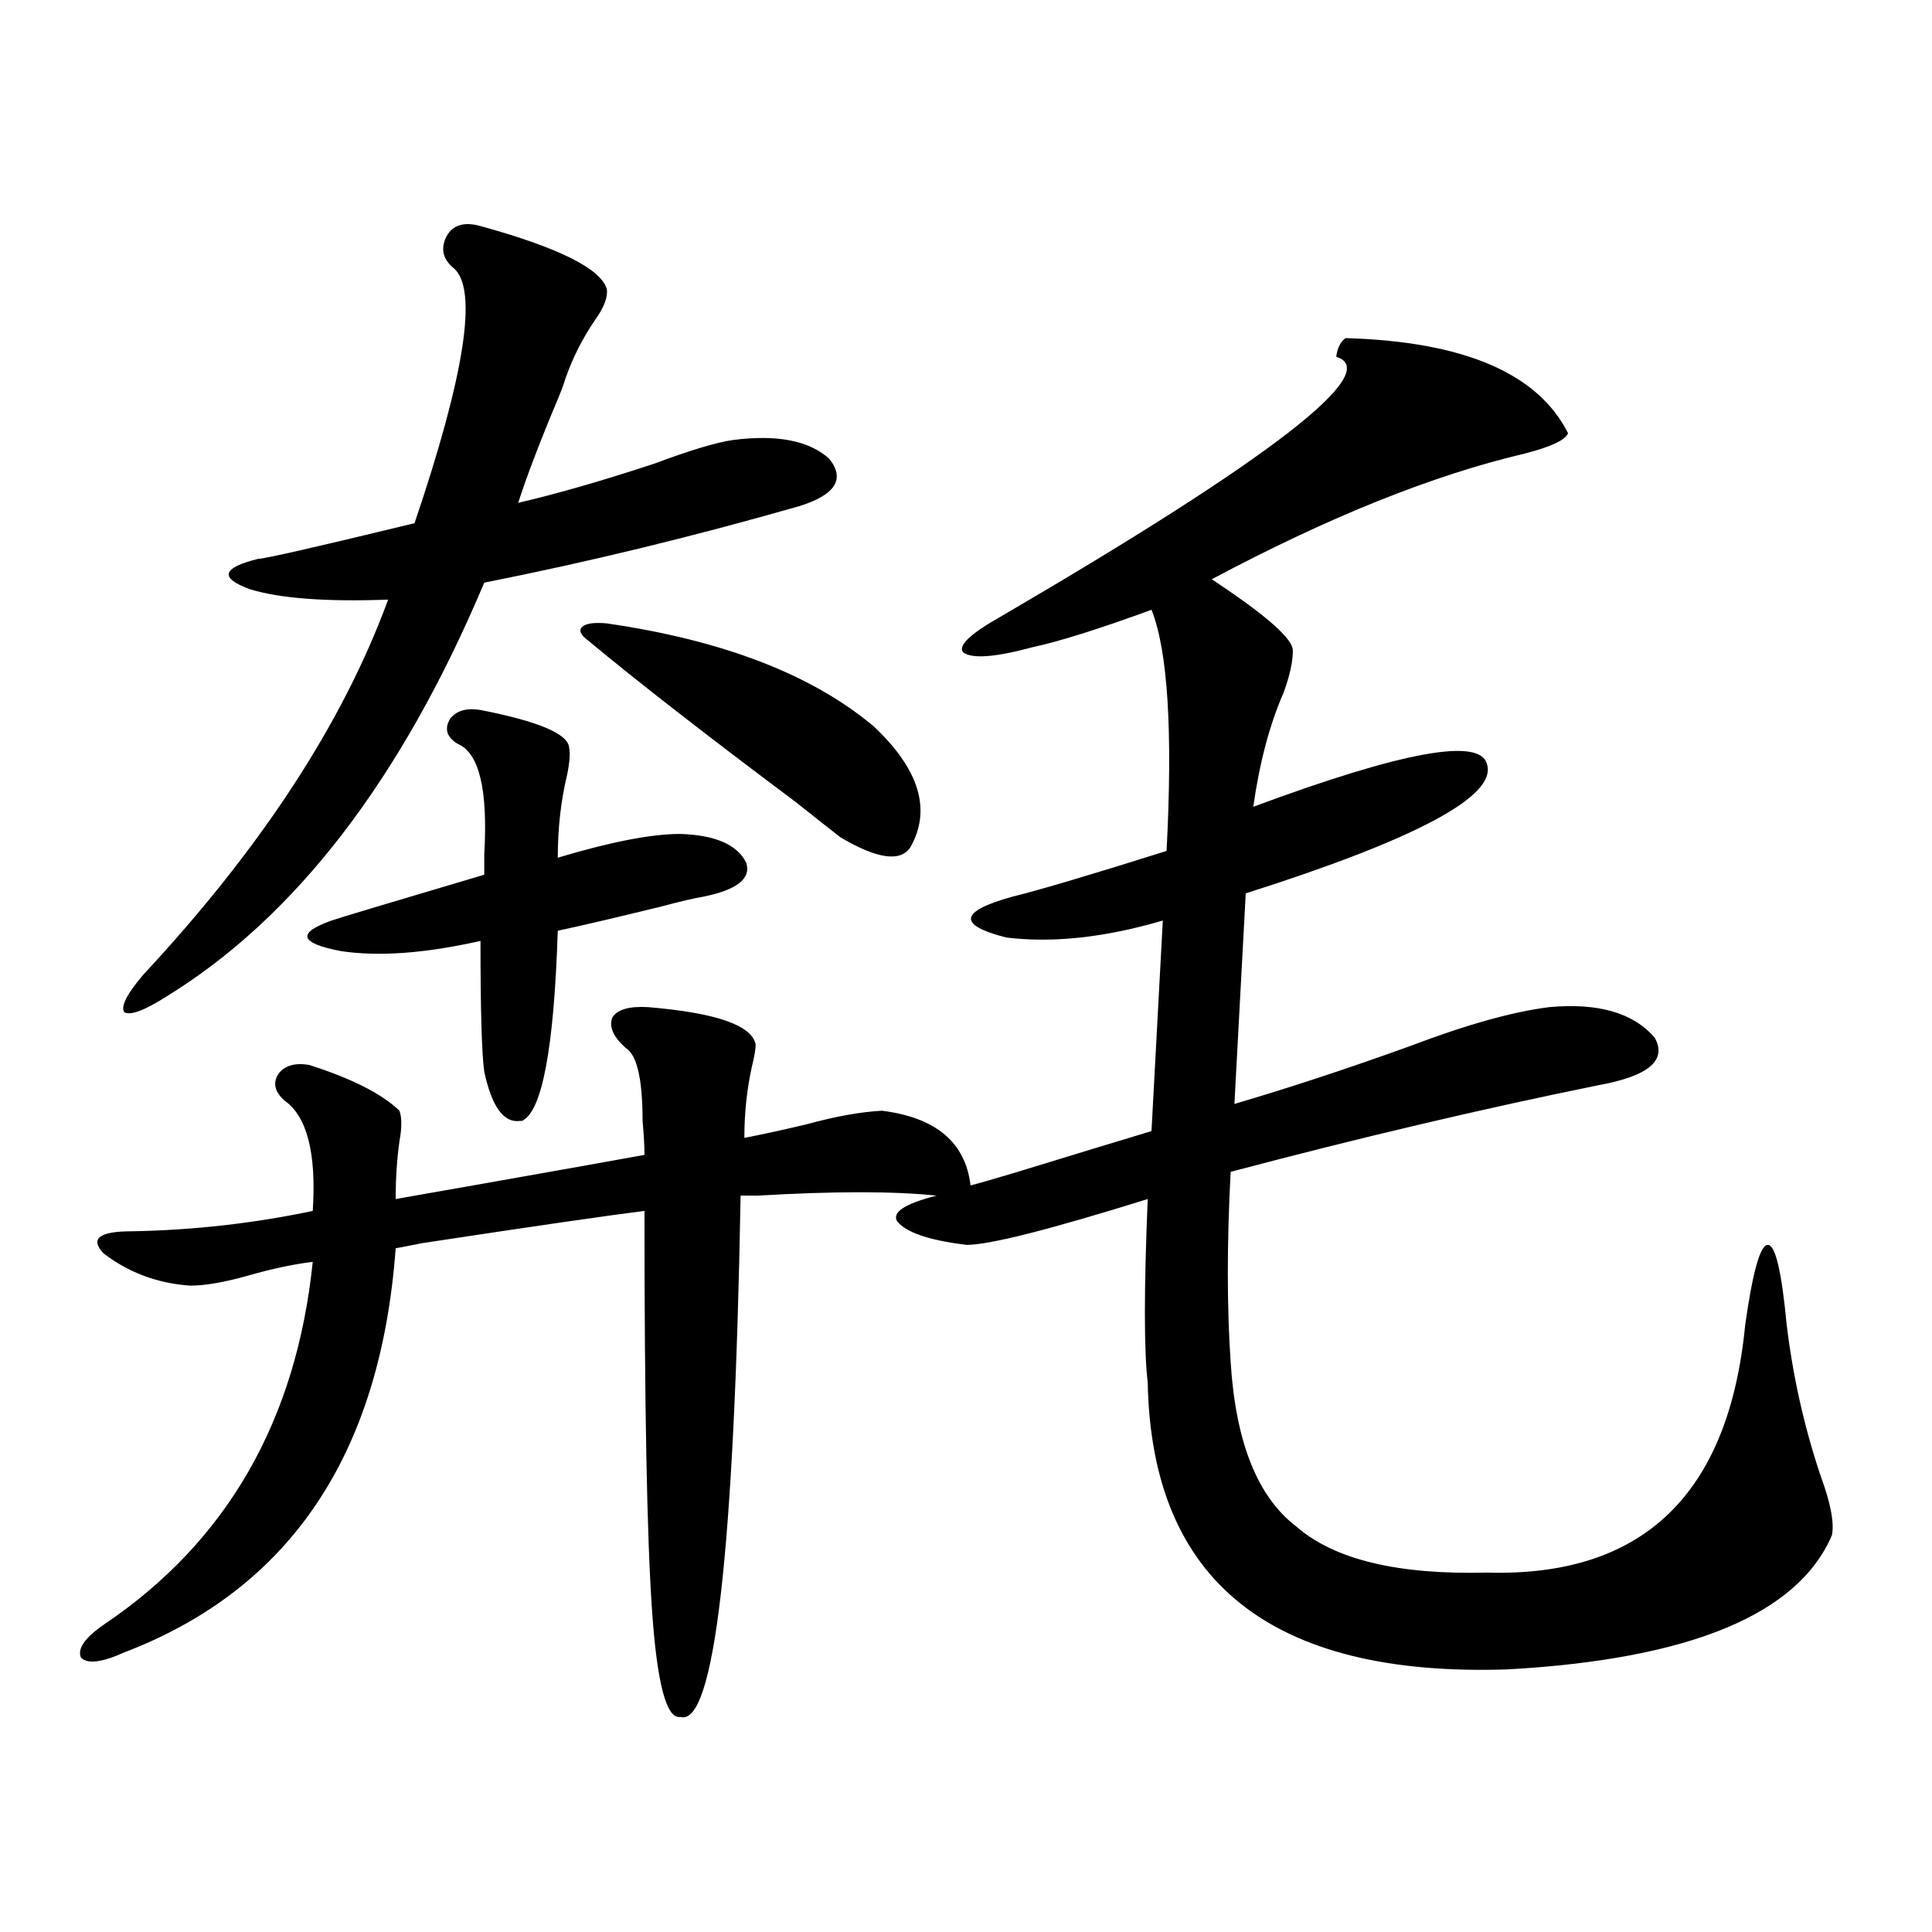 <?xml version="1.0" encoding="utf-8"?>
<!-- Generator: Adobe Illustrator 16.0.0, SVG Export Plug-In . SVG Version: 6.00 Build 0)  -->
<!DOCTYPE svg PUBLIC "-//W3C//DTD SVG 1.1//EN" "http://www.w3.org/Graphics/SVG/1.1/DTD/svg11.dtd">
<svg version="1.1" id="图层_1" xmlns="http://www.w3.org/2000/svg" xmlns:xlink="http://www.w3.org/1999/xlink" x="0px" y="0px"
	 width="1000px" height="1000px" viewBox="0 0 1000 1000" enable-background="new 0 0 1000 1000" xml:space="preserve">
<path d="M696.495,175.008c61.127,1.758,99.51,18.169,115.119,49.219c-1.311,3.516-8.78,7.031-22.438,10.547
	c-47.483,11.138-101.461,32.821-161.947,65.039l3.902,2.637c25.365,17.001,38.048,28.427,38.048,34.277
	c0,5.864-1.631,13.184-4.878,21.973c-7.164,16.411-12.362,36.035-15.609,58.887c77.392-28.702,117.711-36.035,120.973-21.973
	c5.198,16.411-36.432,38.672-124.875,66.797l-5.854,108.984c27.957-8.198,58.2-18.155,90.729-29.883
	c29.268-11.124,53.322-17.866,72.193-20.215c25.365-2.335,43.566,2.938,54.633,15.82c6.494,11.728-3.262,19.927-29.268,24.609
	c-60.486,12.305-123.899,27.246-190.239,44.824c-1.951,36.914-1.951,69.735,0,98.438c2.592,41.61,13.979,70.024,34.146,85.254
	c19.512,17.001,52.347,24.911,98.534,23.73c80.639,2.349,125.195-40.43,133.655-128.32c3.902-27.534,7.805-41.309,11.707-41.309
	s7.149,13.774,9.756,41.309c3.247,26.958,9.101,53.036,17.561,78.223c5.198,14.063,7.149,24.321,5.854,30.762
	c-17.561,41.007-73.504,64.16-167.801,69.434c-122.283,4.093-184.386-45.401-186.337-148.535c-1.951-16.397-1.951-48.038,0-94.922
	c-50.73,15.82-81.949,23.73-93.656,23.73c-19.512-2.335-31.554-6.44-36.097-12.305c-2.606-4.683,4.223-9.077,20.487-13.184
	c-22.118-2.335-53.017-2.335-92.681,0c-3.902,0-6.829,0-8.78,0c-3.262,185.161-13.658,275.098-31.219,269.824
	c-7.164,1.167-12.042-17.29-14.634-55.371c-2.606-36.914-3.902-105.757-3.902-206.543c-18.871,2.349-57.239,7.91-115.119,16.699
	c-5.854,1.181-10.411,2.06-13.658,2.637c-7.805,106.649-54.633,176.358-140.484,209.18c-11.707,5.273-19.191,6.152-22.438,2.637
	c-1.951-4.696,2.271-10.547,12.683-17.578c63.078-42.765,98.854-105.167,107.314-187.207c-9.756,1.181-20.822,3.516-33.17,7.031
	c-12.362,3.516-22.438,5.273-30.243,5.273c-16.92-1.167-31.874-6.729-44.877-16.699c-7.164-7.608-2.286-11.426,14.634-11.426
	c31.859-0.577,63.078-4.093,93.656-10.547c1.951-29.883-2.927-48.917-14.634-57.129c-5.213-4.683-6.188-9.366-2.927-14.063
	c3.247-4.093,8.445-5.562,15.609-4.395c22.104,7.031,37.713,14.941,46.828,23.73c1.296,3.516,1.296,8.789,0,15.82
	c-1.311,9.38-1.951,19.336-1.951,29.883c16.905-2.925,50.075-8.789,99.51-17.578c13.003-2.335,22.759-4.093,29.268-5.273
	c0-4.683-0.335-10.547-0.976-17.578c0-21.671-2.927-34.277-8.78-37.793c-6.509-5.851-8.78-11.124-6.829-15.82
	c2.592-4.093,8.78-5.851,18.536-5.273c35.121,2.938,53.657,9.38,55.608,19.336c0,2.349-0.655,6.152-1.951,11.426
	c-2.606,11.728-3.902,24.032-3.902,36.914c9.101-1.758,19.832-4.093,32.194-7.031c14.954-4.093,27.957-6.44,39.023-7.031
	c27.957,3.516,43.246,16.411,45.853,38.672c4.543-1.167,12.683-3.516,24.39-7.031c28.612-8.789,51.706-15.82,69.267-21.094
	l5.854-108.984c-29.923,8.789-56.919,11.728-80.974,8.789c-25.365-6.44-24.39-13.472,2.927-21.094
	c14.299-3.516,40.975-11.426,79.998-23.73c3.247-62.101,0.641-103.711-7.805-124.805c-27.316,9.97-47.804,16.411-61.462,19.336
	c-19.512,5.273-31.554,6.152-36.097,2.637c-2.606-3.516,3.902-9.668,19.512-18.457c140.484-82.026,198.364-126.851,173.654-134.473
	C692.258,179.993,693.889,176.766,696.495,175.008z M248.701,117c40.319,11.138,62.103,21.973,65.364,32.52
	c0.641,4.106-1.311,9.38-5.854,15.82c-6.509,9.38-11.707,19.638-15.609,30.762c-0.655,2.349-1.951,5.864-3.902,10.547
	c-9.115,21.685-15.944,39.551-20.487,53.613c20.152-4.683,43.566-11.426,70.242-20.215c18.856-7.031,32.515-11.124,40.975-12.305
	c22.759-2.925,39.344,0.302,49.755,9.668c8.445,10.547,3.247,18.759-15.609,24.609c-55.288,15.82-109.601,29.004-162.923,39.551
	c-42.926,101.953-97.894,173.446-164.874,214.453c-11.066,7.031-18.216,9.668-21.463,7.91c-1.951-2.925,1.296-9.366,9.756-19.336
	c61.127-65.616,103.412-130.366,126.826-194.238c-31.874,1.181-55.608-0.577-71.218-5.273c-16.265-5.851-14.969-11.124,3.902-15.82
	c3.247,0,30.243-6.152,80.974-18.457c26.006-76.753,32.835-120.698,20.487-131.836c-5.854-4.683-7.164-10.245-3.902-16.699
	C234.388,116.423,240.241,114.665,248.701,117z M248.701,367.488c29.908,5.864,45.197,12.305,45.853,19.336
	c0.641,2.938,0.32,7.622-0.976,14.063c-3.262,13.485-4.878,27.837-4.878,43.066c27.316-8.198,48.444-12.305,63.413-12.305
	c18.201,0.591,29.588,5.575,34.146,14.941c2.592,8.212-4.878,14.063-22.438,17.578c-3.902,0.591-11.387,2.349-22.438,5.273
	c-24.069,5.864-41.63,9.97-52.682,12.305c-1.951,60.946-8.14,93.755-18.536,98.438h-0.976c-8.46,1.181-14.634-7.319-18.536-25.488
	c-1.311-9.366-1.951-31.929-1.951-67.676c-28.627,6.454-52.682,8.212-72.193,5.273c-21.463-4.093-23.094-9.366-4.878-15.82
	c3.247-1.167,29.588-9.077,79.022-23.73c0-2.335,0-5.851,0-10.547c1.951-33.398-2.606-52.433-13.658-57.129
	c-5.854-3.516-7.164-7.91-3.902-13.184C236.339,367.79,241.537,366.321,248.701,367.488z M314.065,322.664
	c60.486,8.789,106.659,26.669,138.533,53.613c23.414,22.274,29.588,43.066,18.536,62.402c-5.213,7.622-17.24,5.864-36.097-5.273
	c-4.558-3.516-12.362-9.668-23.414-18.457c-46.188-34.565-81.949-62.402-107.314-83.496c-3.902-2.925-4.878-5.273-2.927-7.031
	S307.557,322.087,314.065,322.664z"/>
</svg>

